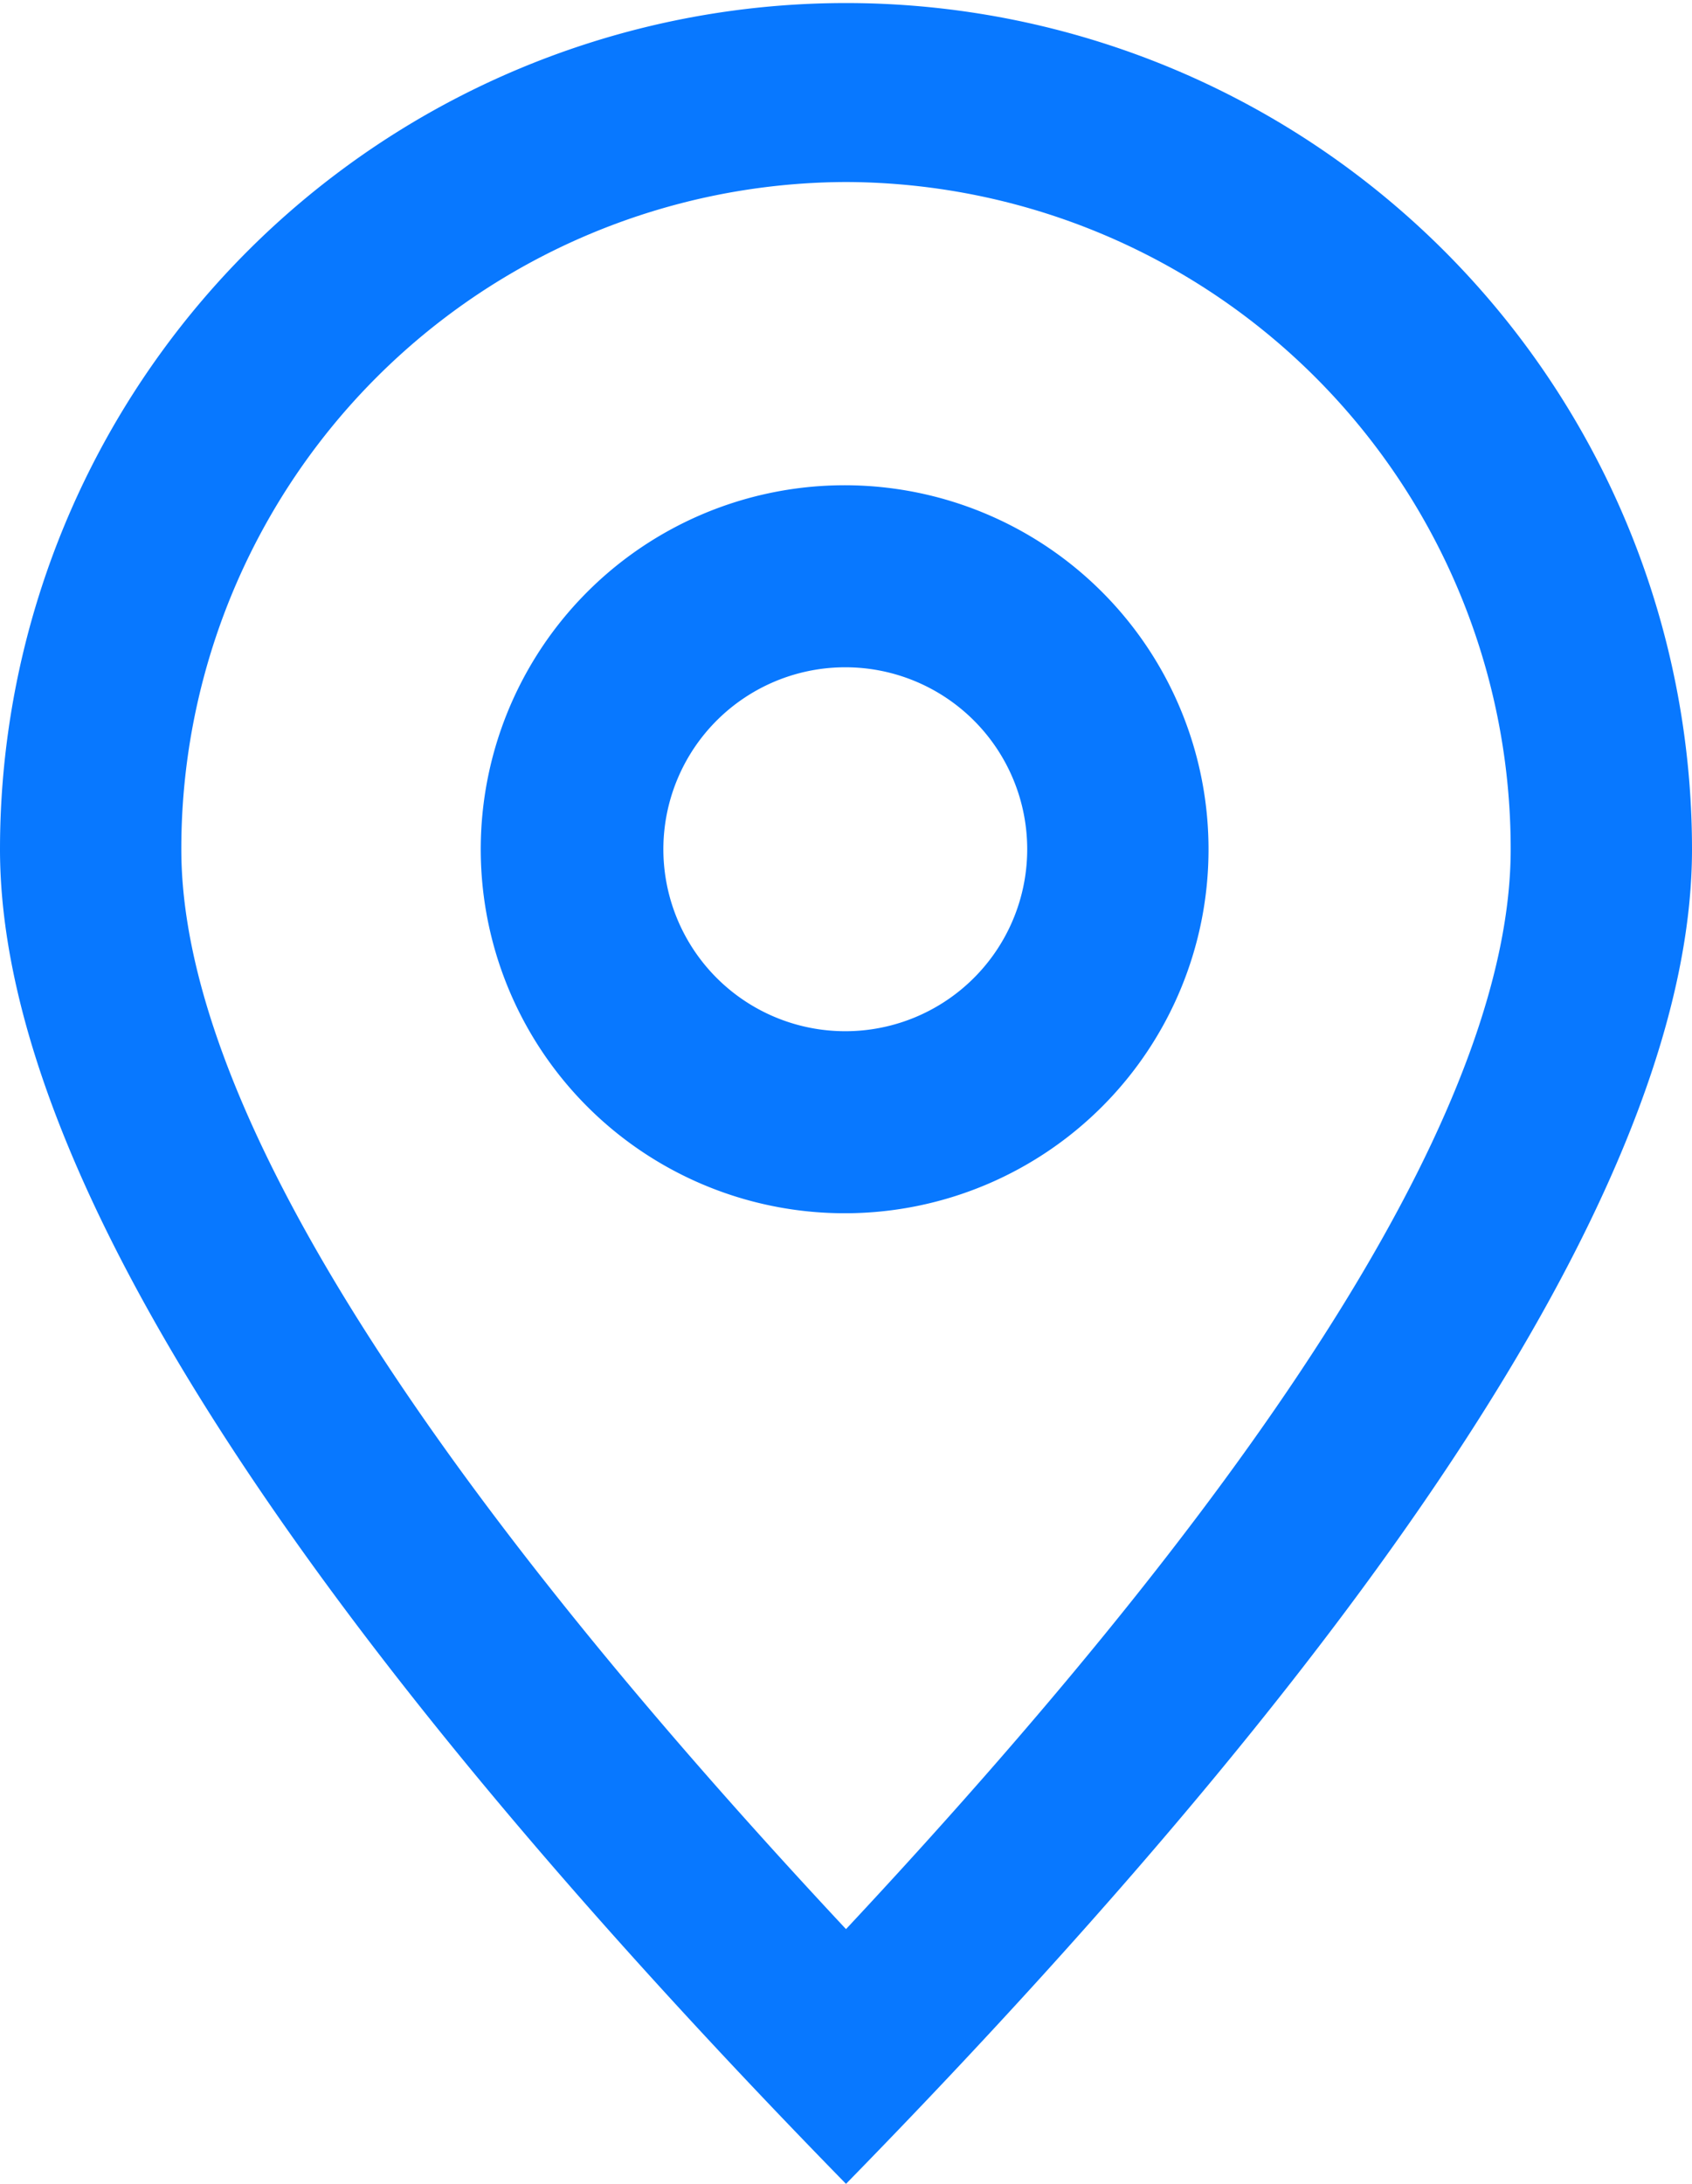<svg xmlns="http://www.w3.org/2000/svg" width="31" height="40" viewBox="0 0 31 40">
  <g id="Trouver_un_centre" data-name="Trouver un centre" transform="translate(-0.386 0.139)">
    <g id="Groupe_1651" data-name="Groupe 1651" transform="translate(0 0)">
      <path id="Border" d="M15.5,40l0,0C5.214,29.48,0,21.256,0,15.556a15.5,15.5,0,1,1,31,0C31,21.256,25.786,29.48,15.5,40Zm0-36.666A12.214,12.214,0,0,0,3.322,15.556c0,4.478,4.1,11.133,12.178,19.778,8.08-8.644,12.178-15.3,12.178-19.778A12.214,12.214,0,0,0,15.5,3.334Zm0,18.888a6.667,6.667,0,1,1,6.642-6.666A6.663,6.663,0,0,1,15.5,22.222Zm0-10a3.333,3.333,0,1,0,3.32,3.334A3.332,3.332,0,0,0,15.5,12.222Z" transform="translate(0.386 -0.139)" fill="#0878ff"/>
    </g>
  </g>
</svg>
